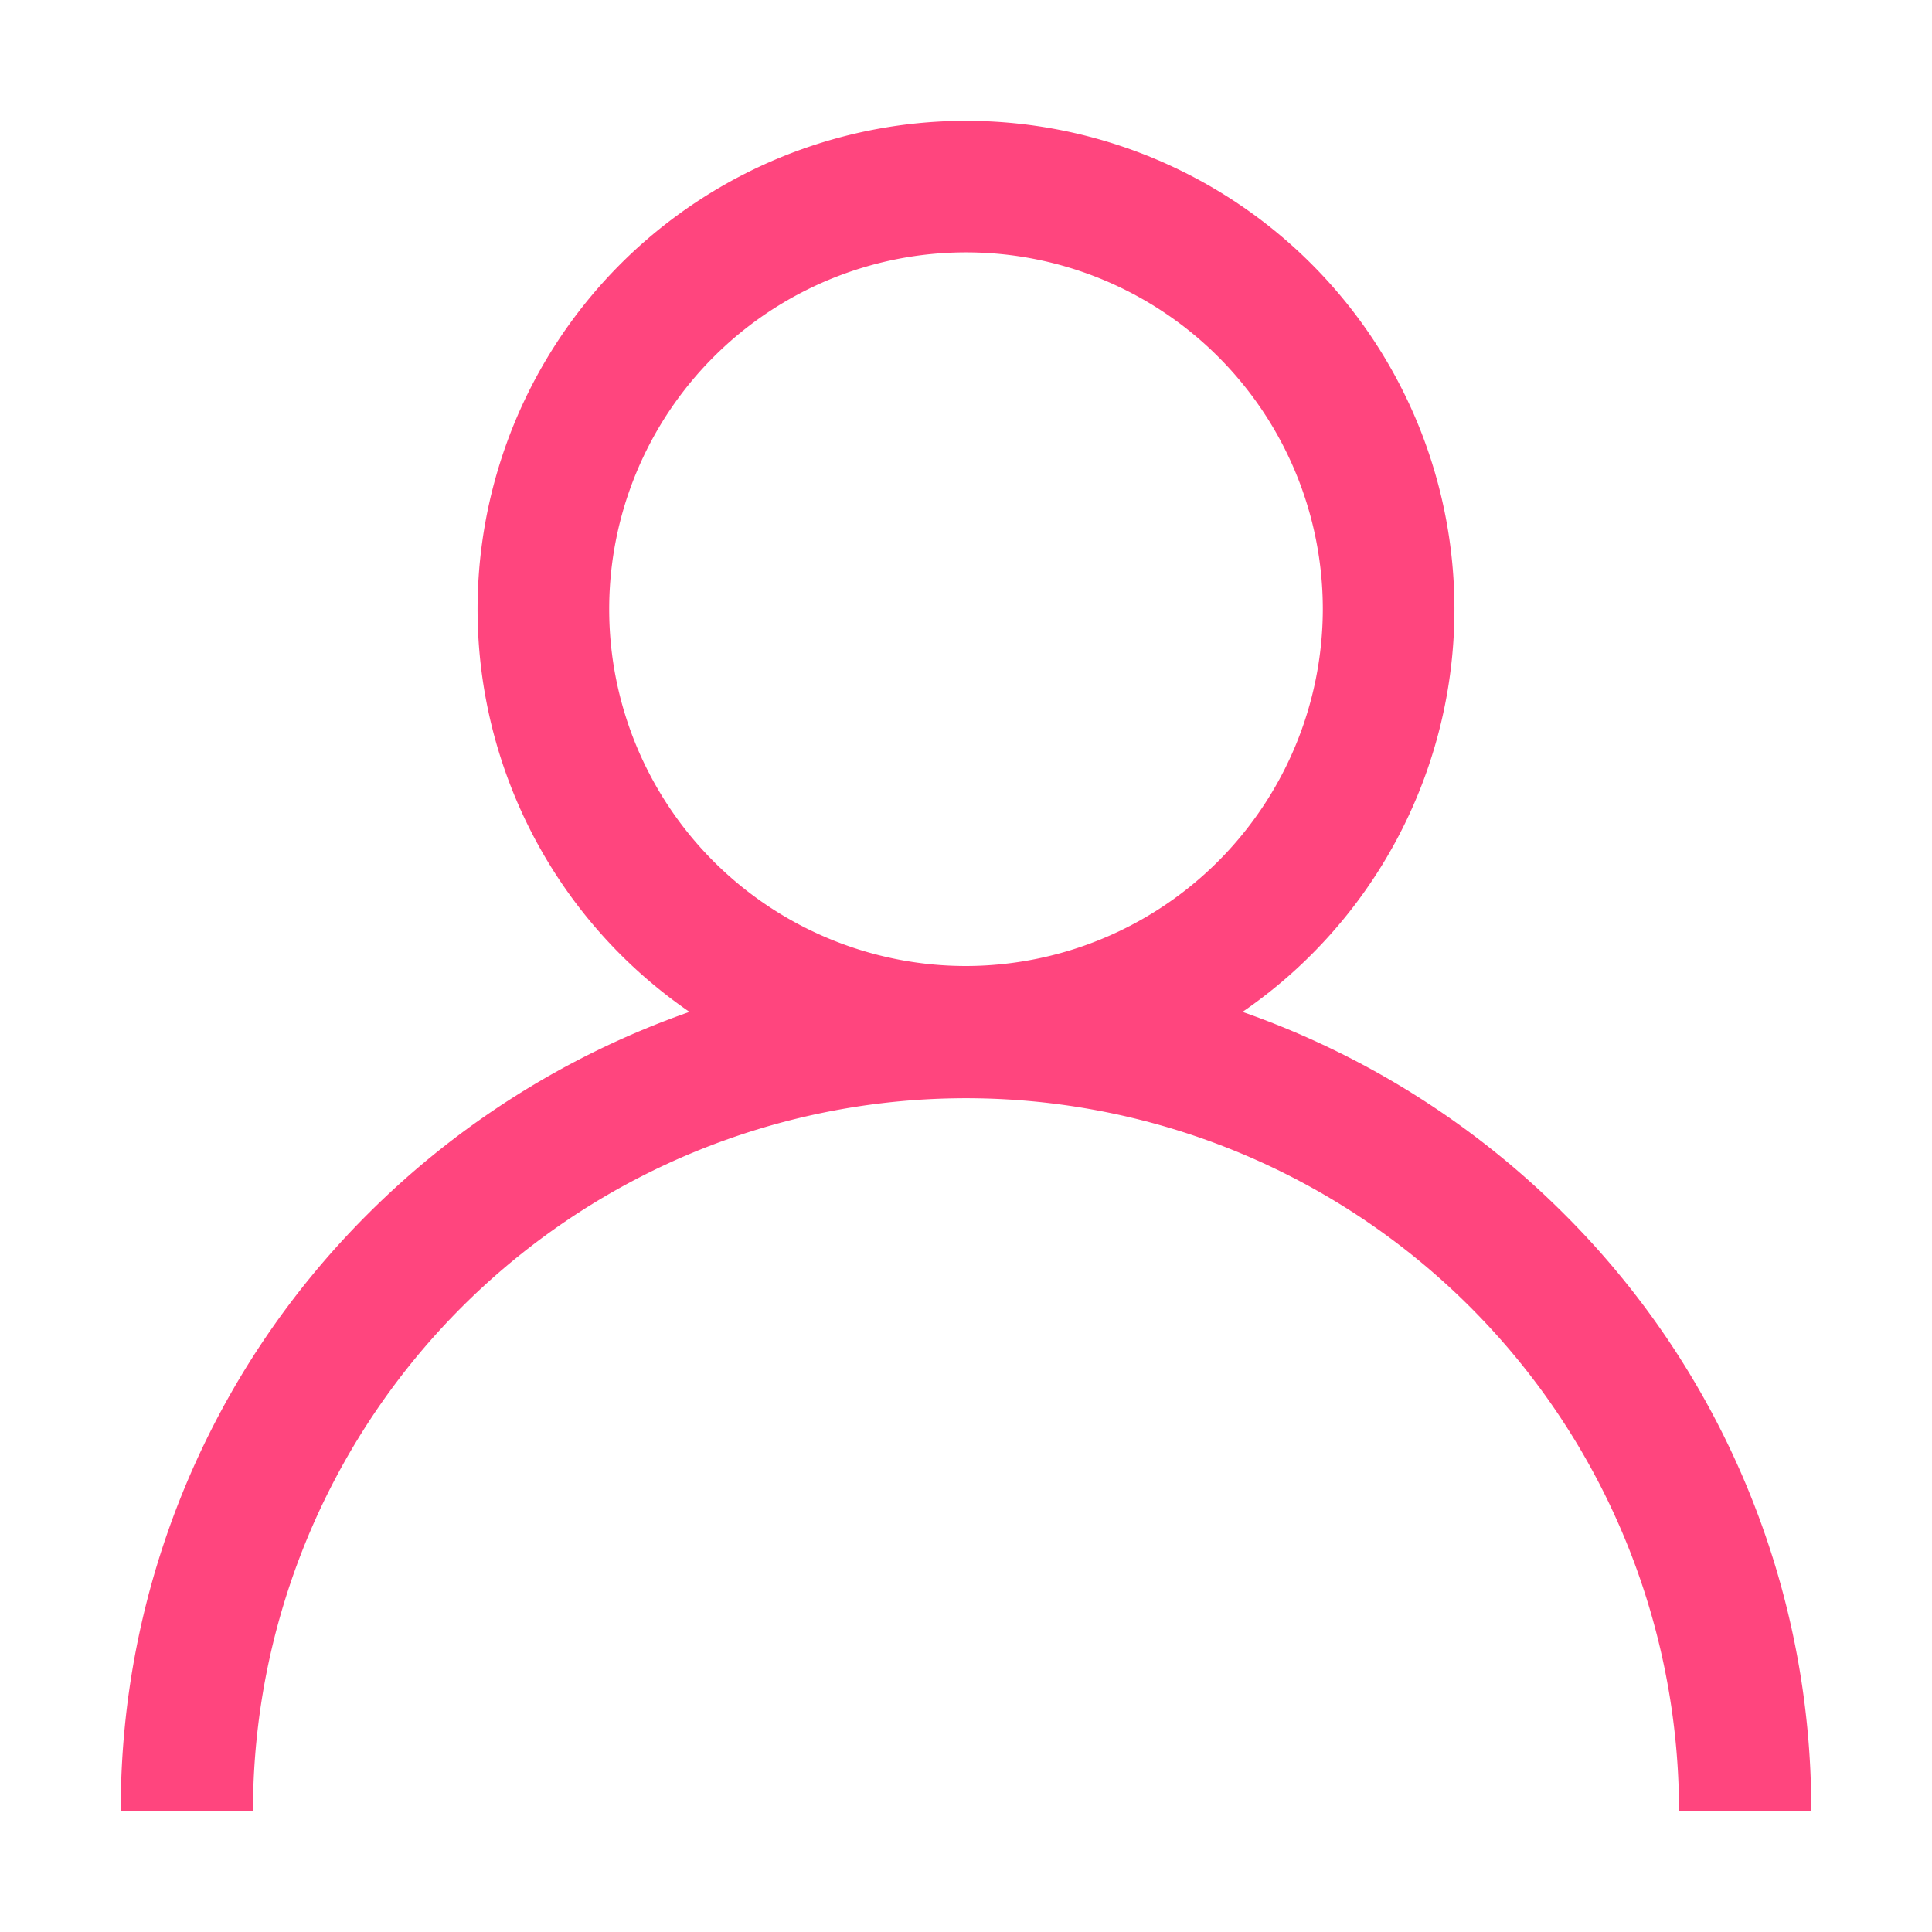 <svg id="레이어_1" data-name="레이어 1" xmlns="http://www.w3.org/2000/svg" viewBox="0 0 32 32"><defs><style>.cls-1{fill:#ff457e;}</style></defs><title>icon-login-id</title><path class="cls-1" d="M25.9,20.1a14.14,14.14,0,0,0-5.32-3.34,8.09,8.09,0,1,0-9.16,0A14.14,14.14,0,0,0,6.1,20.1,13.92,13.92,0,0,0,2,30H4.19a11.81,11.81,0,0,1,23.62,0H30A13.92,13.92,0,0,0,25.9,20.1ZM16,16a5.91,5.91,0,1,1,5.91-5.91A5.92,5.92,0,0,1,16,16Z"/></svg>